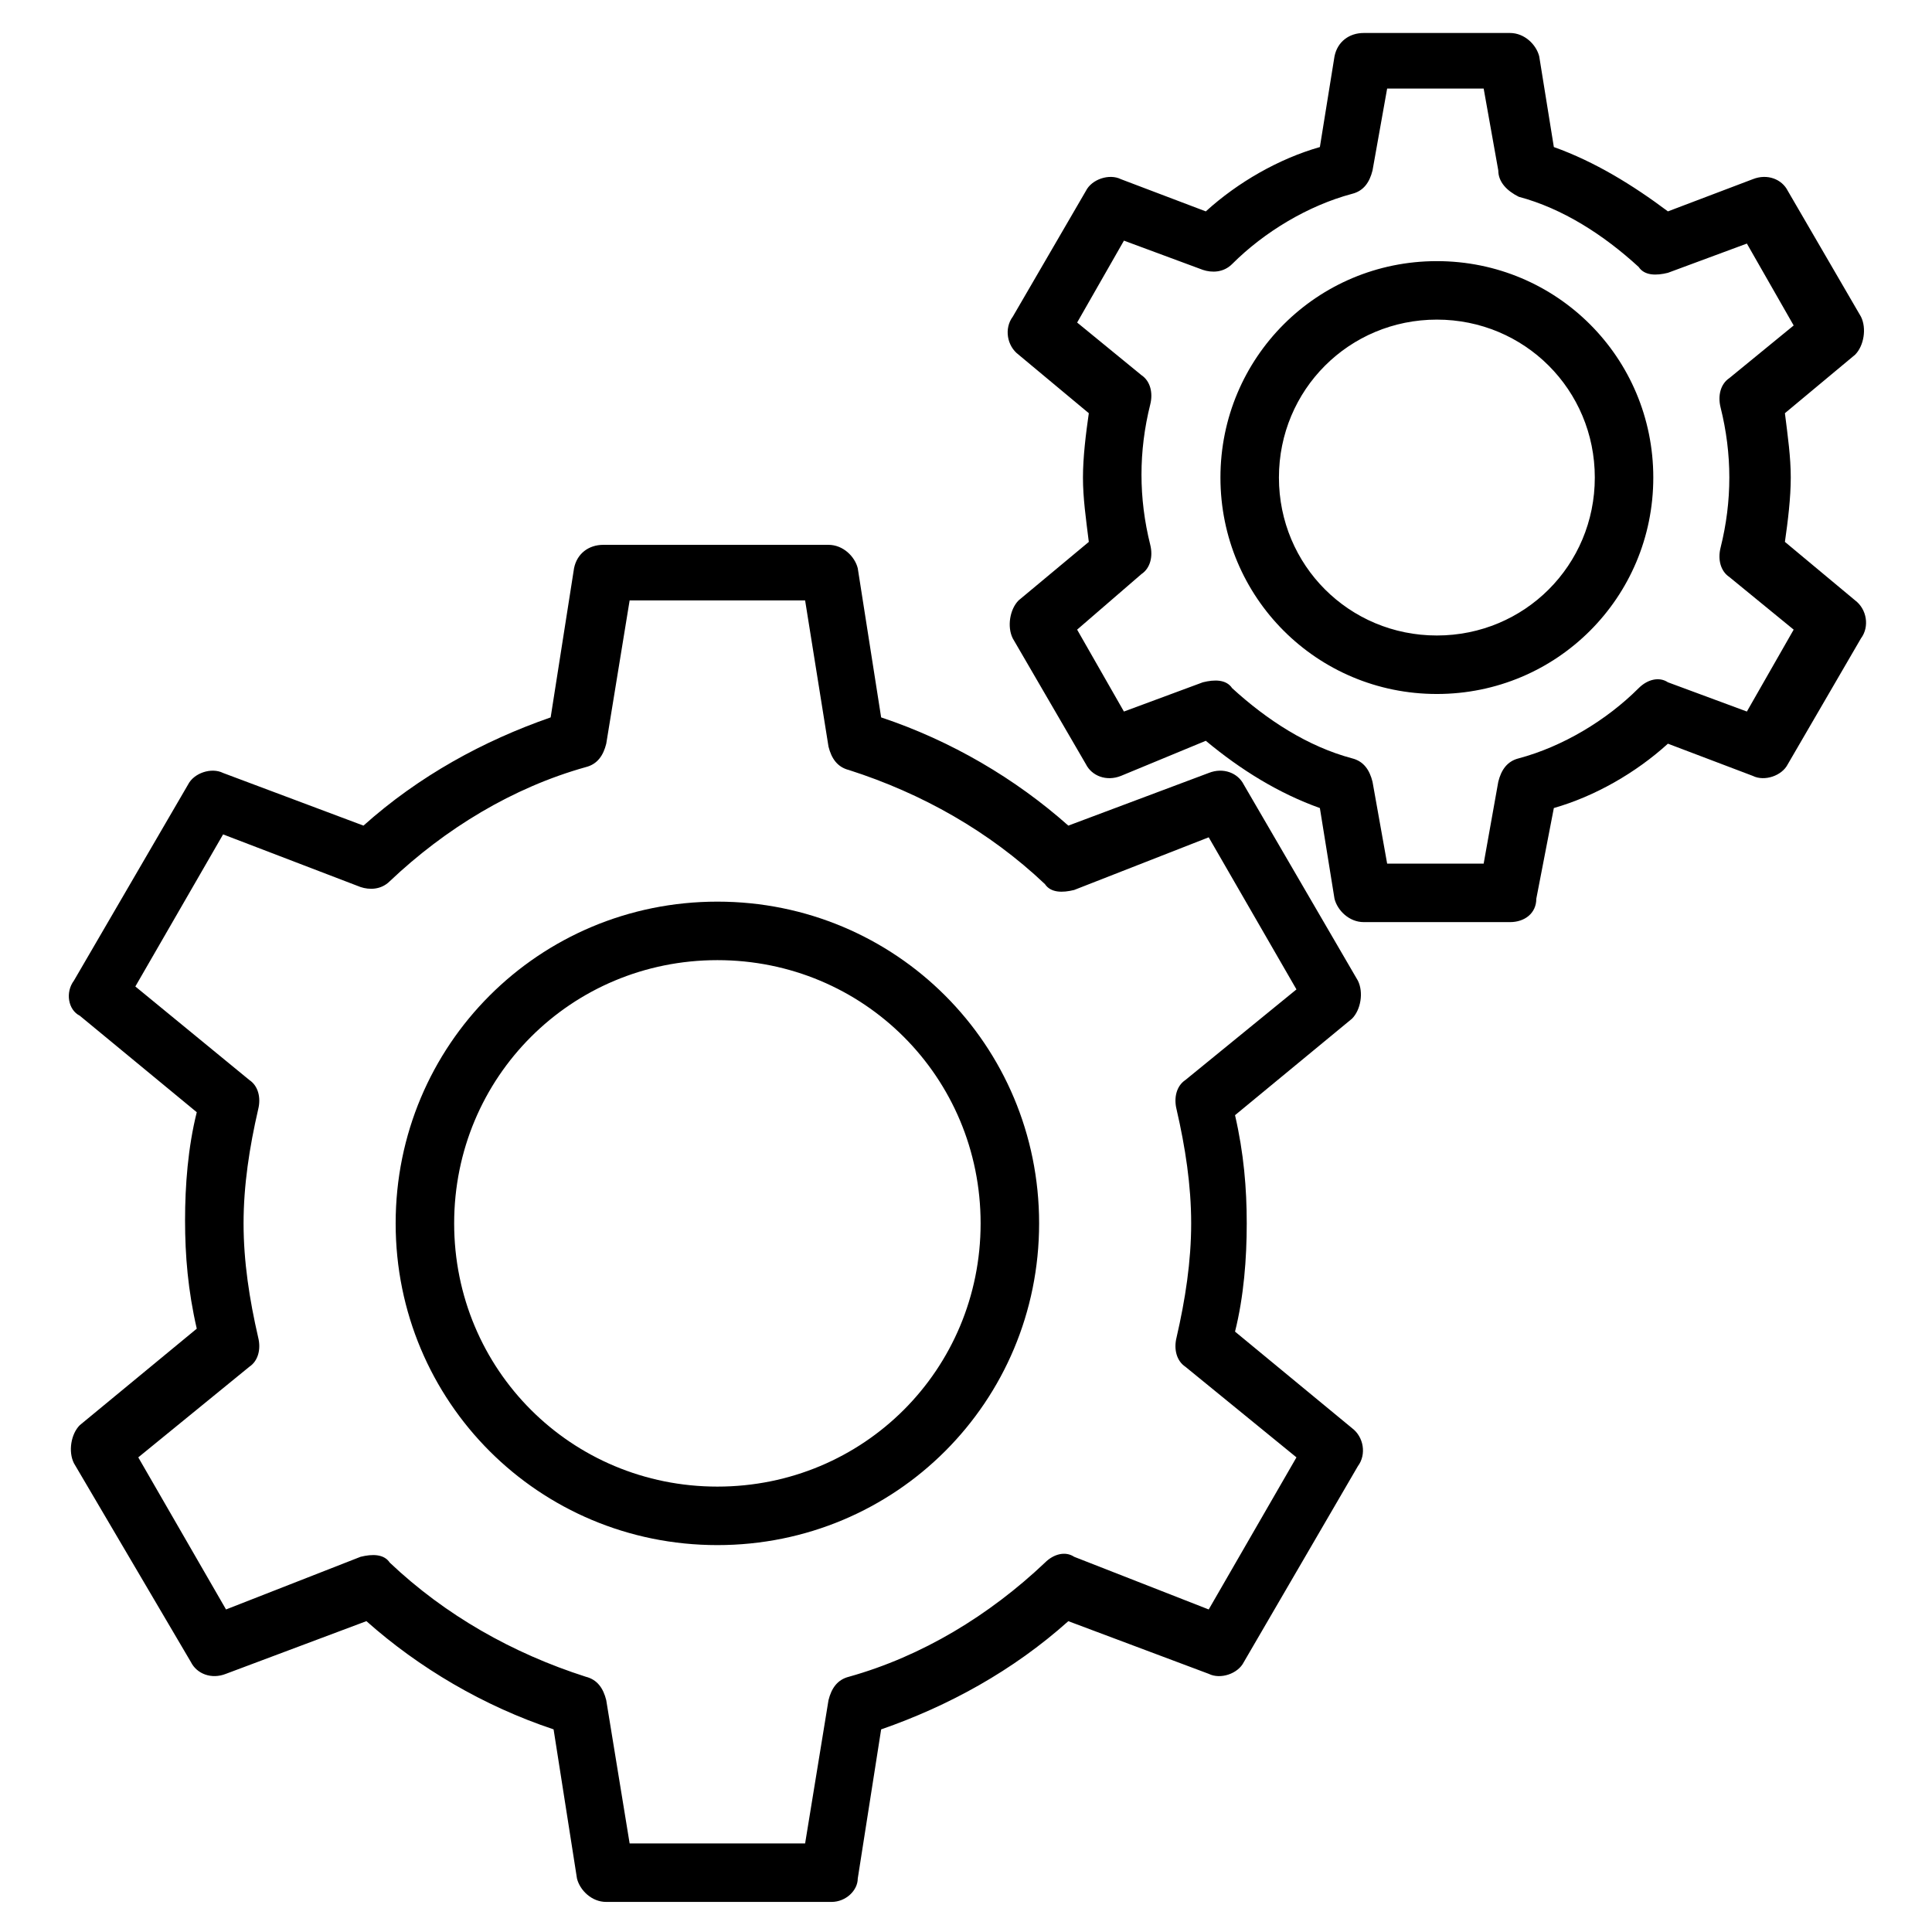 <?xml version="1.0" encoding="UTF-8"?>
<!-- Uploaded to: SVG Repo, www.svgrepo.com, Generator: SVG Repo Mixer Tools -->
<svg fill="#000000" width="800px" height="800px" version="1.1" viewBox="144 144 512 512" xmlns="http://www.w3.org/2000/svg">
 <g>
  <path d="m364.34 648.03h-59.684c-3.875 0-6.977-3.102-7.75-6.199l-6.199-39.531c-18.602-6.199-35.652-16.277-49.605-28.68l-37.203 13.953c-3.875 1.551-7.75 0-9.301-3.102l-31.008-52.703c-1.551-3.102-0.773-7.75 1.551-10.078l31.004-25.578c-2.324-10.078-3.102-19.379-3.102-28.68 0-9.301 0.773-19.379 3.102-28.68l-31.004-25.578c-3.098-1.547-3.875-6.199-1.551-9.297l30.23-51.93c1.551-3.102 6.199-4.652 9.301-3.102l37.203 13.953c14.727-13.176 31.777-22.477 49.605-28.68l6.199-39.531c0.773-3.875 3.875-6.199 7.75-6.199h59.684c3.875 0 6.977 3.102 7.75 6.199l6.199 39.531c18.602 6.199 35.652 16.277 49.605 28.68l37.203-13.953c3.875-1.551 7.75 0 9.301 3.102l30.23 51.93c1.551 3.102 0.773 7.75-1.551 10.078l-31.004 25.578c2.324 10.078 3.102 19.379 3.102 28.68 0 9.301-0.773 19.379-3.102 28.68l31.004 25.578c3.102 2.324 3.875 6.977 1.551 10.078l-30.23 51.93c-1.551 3.102-6.199 4.652-9.301 3.102l-37.203-13.953c-14.727 13.176-31.777 22.477-49.605 28.68l-6.199 39.531c0.004 3.09-3.098 6.191-6.973 6.191zm-53.48-15.5h46.504l6.199-37.98c0.773-3.102 2.324-5.426 5.426-6.199 19.379-5.426 37.203-16.277 51.93-30.23 2.324-2.324 5.426-3.102 7.75-1.551l35.652 13.953 23.254-40.305-29.453-24.027c-2.324-1.551-3.102-4.652-2.324-7.75 2.324-10.078 3.875-20.152 3.875-30.23s-1.551-20.152-3.875-30.23c-0.773-3.102 0-6.199 2.324-7.75l29.453-24.027-23.254-40.305-35.652 13.953c-3.102 0.773-6.199 0.773-7.75-1.551-14.727-13.953-32.555-24.027-51.93-30.23-3.102-0.773-4.652-3.102-5.426-6.199l-6.199-38.754h-46.504l-6.199 37.98c-0.773 3.102-2.324 5.426-5.426 6.199-19.379 5.426-37.203 16.277-51.93 30.23-2.324 2.324-5.426 2.324-7.75 1.551l-36.434-13.953-23.254 40.305 30.23 24.801c2.324 1.551 3.102 4.652 2.324 7.75-2.324 10.078-3.875 20.152-3.875 30.23s1.551 20.152 3.875 30.23c0.773 3.102 0 6.199-2.324 7.75l-29.453 24.027 23.254 40.305 35.652-13.953c3.102-0.773 6.199-0.773 7.75 1.551 14.727 13.953 32.555 24.027 51.93 30.23 3.102 0.773 4.652 3.102 5.426 6.199zm23.254-79.062c-47.281 0-85.262-37.98-85.262-85.262s37.98-85.262 85.262-85.262 85.262 37.98 85.262 85.262c-0.004 47.285-37.984 85.262-85.262 85.262zm0-155.02c-38.754 0-69.758 31.004-69.758 69.758 0 38.754 31.004 69.758 69.758 69.758 38.754 0 69.758-31.004 69.758-69.758 0-38.754-31.004-69.758-69.758-69.758z"/>
  <path d="m544.16 388.37h-38.754c-3.875 0-6.977-3.102-7.75-6.199l-3.875-24.027c-10.852-3.875-20.926-10.078-30.23-17.828l-22.477 9.301c-3.875 1.551-7.75 0-9.301-3.102l-19.379-33.328c-1.551-3.102-0.773-7.75 1.551-10.078l18.602-15.5c-0.773-6.199-1.551-11.625-1.551-17.051 0-5.426 0.773-11.625 1.551-17.051l-18.602-15.5c-3.102-2.324-3.875-6.977-1.551-10.078l19.379-33.332c1.551-3.102 6.199-4.652 9.301-3.102l22.477 8.527c8.527-7.75 19.379-13.953 30.23-17.051l3.875-24.027c0.773-3.875 3.875-6.199 7.75-6.199h38.754c3.875 0 6.977 3.102 7.75 6.199l3.875 24.027c10.852 3.875 20.926 10.078 30.23 17.051l22.477-8.527c3.875-1.551 7.75 0 9.301 3.102l19.379 33.328c1.551 3.102 0.773 7.75-1.551 10.078l-18.602 15.5c0.773 6.199 1.551 11.625 1.551 17.051 0 5.426-0.773 11.625-1.551 17.051l18.602 15.5c3.102 2.324 3.875 6.977 1.551 10.078l-19.379 33.328c-1.551 3.102-6.199 4.652-9.301 3.102l-22.477-8.527c-8.527 7.75-19.379 13.953-30.23 17.051l-4.648 24.035c0 3.875-3.102 6.199-6.977 6.199zm-32.551-15.5h25.578l3.875-21.703c0.773-3.102 2.324-5.426 5.426-6.199 11.625-3.102 23.254-10.078 31.777-18.602 2.324-2.324 5.426-3.102 7.75-1.551l20.926 7.75 12.402-21.703-17.051-13.953c-2.324-1.551-3.102-4.652-2.324-7.75 1.551-6.199 2.324-12.402 2.324-18.602 0-6.199-0.773-12.402-2.324-18.602-0.773-3.102 0-6.199 2.324-7.75l17.051-13.953-12.402-21.703-20.926 7.75c-3.102 0.773-6.199 0.773-7.75-1.551-9.301-8.527-20.152-15.5-31.777-18.602-3.102-1.551-5.426-3.875-5.426-6.977l-3.875-21.703h-25.578l-3.875 21.703c-0.773 3.102-2.324 5.426-5.426 6.199-11.625 3.102-23.254 10.078-31.777 18.602-2.324 2.324-5.426 2.324-7.75 1.551l-20.926-7.75-12.402 21.703 17.051 13.953c2.324 1.551 3.102 4.652 2.324 7.75-1.551 6.199-2.324 12.402-2.324 18.602s0.773 12.402 2.324 18.602c0.773 3.102 0 6.199-2.324 7.75l-17.055 14.73 12.402 21.703 20.926-7.75c3.102-0.773 6.199-0.773 7.75 1.551 9.301 8.527 20.152 15.5 31.777 18.602 3.102 0.773 4.652 3.102 5.426 6.199zm13.176-44.957c-31.777 0-57.355-25.578-57.355-57.355s25.578-57.355 57.355-57.355c31.777 0 57.355 25.578 57.355 57.355s-25.578 57.355-57.355 57.355zm0-99.211c-23.254 0-41.855 18.602-41.855 41.855s18.602 41.855 41.855 41.855c23.254 0 41.855-18.602 41.855-41.855s-18.605-41.855-41.855-41.855z"/>
 </g>
</svg>